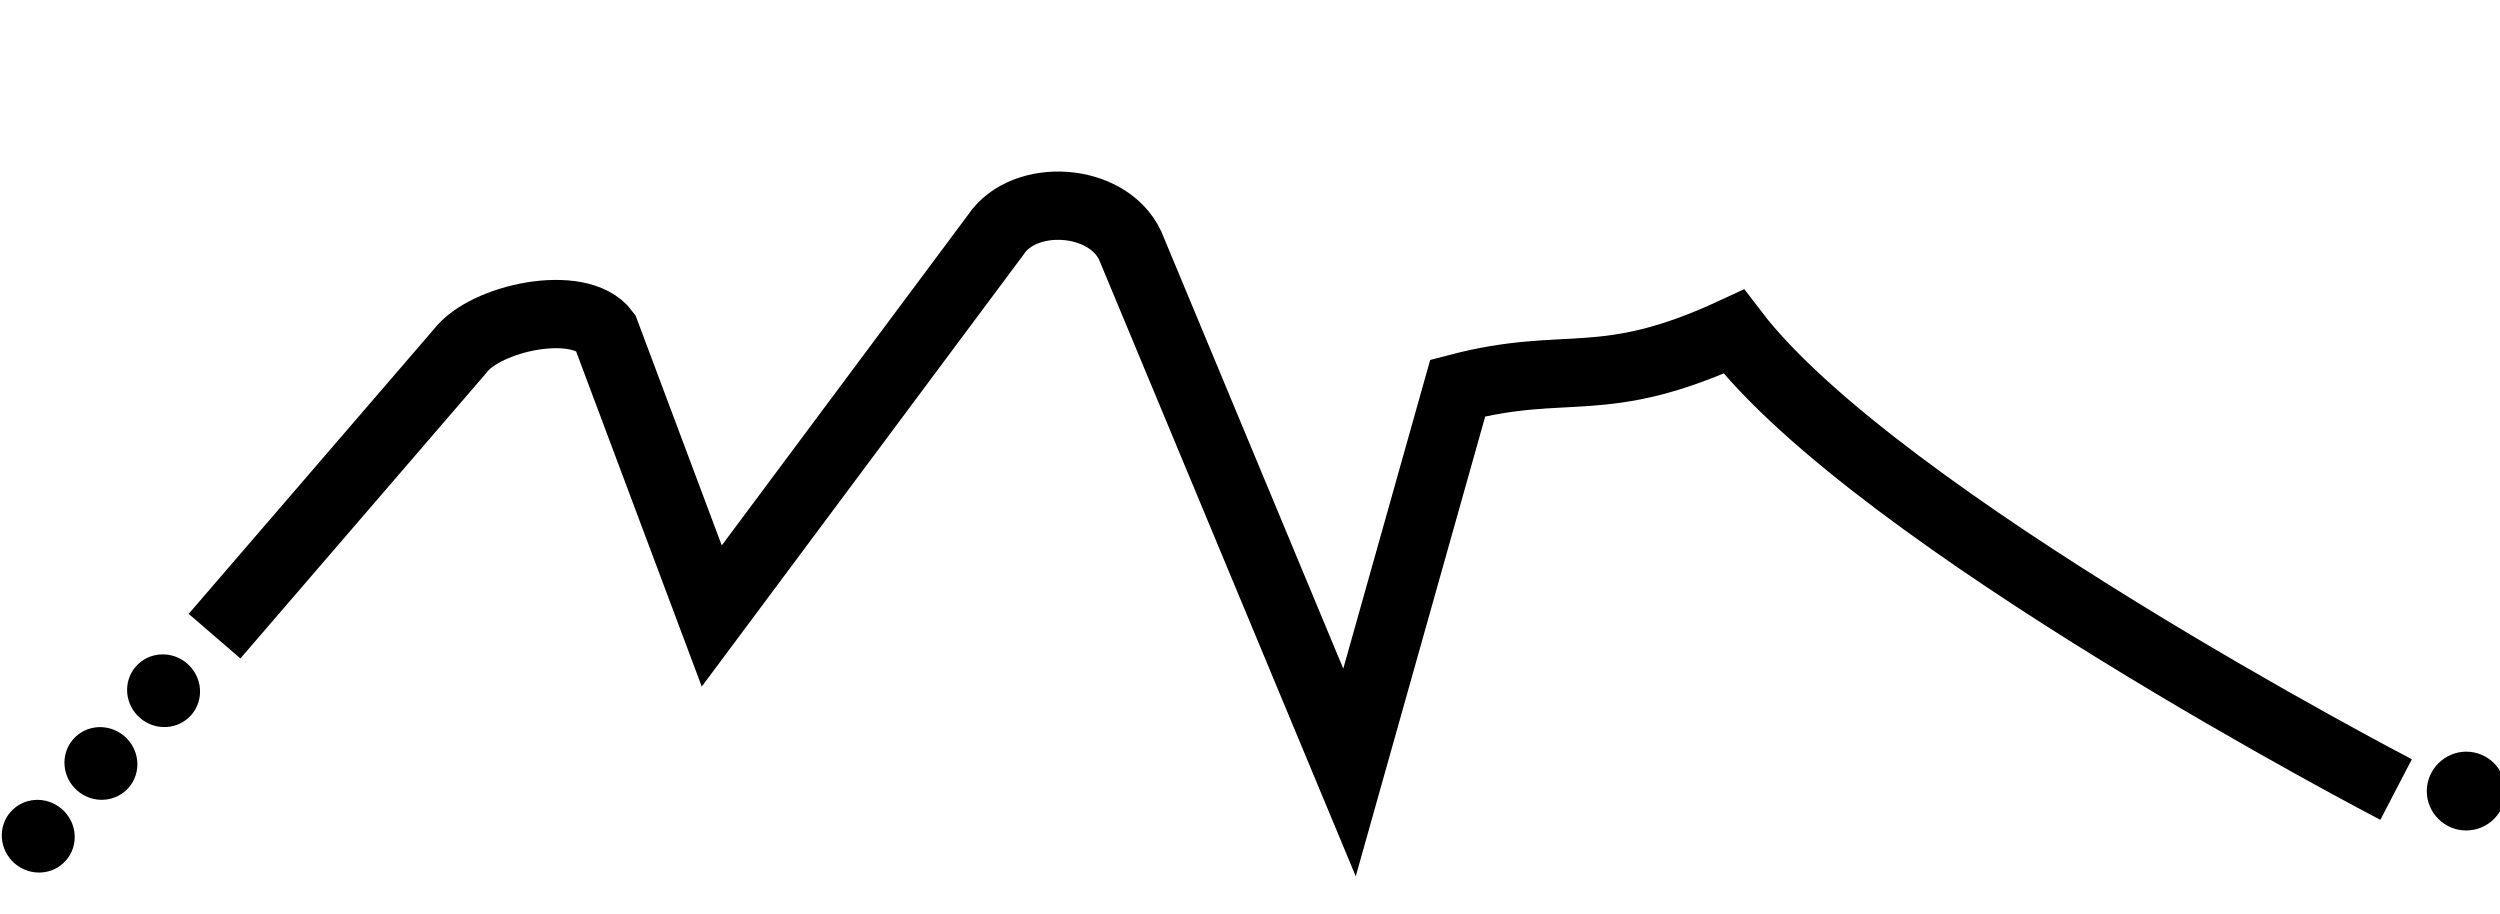 <?xml version="1.0" encoding="UTF-8" standalone="no"?>
<svg
   viewBox="0 0 87.867 32.125"
   fill="none"
   version="1.1"
   id="svg1"
   sodipodi:docname="meriland-mark_background_white.svg"
   inkscape:version="1.4.2 (f4327f4, 2025-05-13)"
   width="87.867"
   height="32.125"
   xmlns:inkscape="http://www.inkscape.org/namespaces/inkscape"
   xmlns:sodipodi="http://sodipodi.sourceforge.net/DTD/sodipodi-0.dtd"
   xmlns="http://www.w3.org/2000/svg"
   xmlns:svg="http://www.w3.org/2000/svg">
  <defs
     id="defs1">
    <marker
       style="overflow:visible"
       id="Dot"
       refX="-4.447"
       refY="-0.096"
       orient="auto"
       inkscape:stockid="Dot"
       markerWidth="0.554"
       markerHeight="0.554"
       viewBox="0 0 1 1"
       inkscape:isstock="true"
       inkscape:collect="always"
       preserveAspectRatio="none"
       markerUnits="userSpaceOnUse">
      <path
         transform="scale(0.5)"
         style="fill:context-stroke;fill-rule:evenodd;stroke:none"
         d="M 5,0 C 5,2.76 2.76,5 0,5 -2.76,5 -5,2.76 -5,0 c 0,-2.76 2.3,-5 5,-5 2.76,0 5,2.24 5,5 z"
         sodipodi:nodetypes="sssss"
         id="path17" />
    </marker>
    <marker
       orient="auto-start-reverse"
       refY="-0.061"
       refX="0.446"
       id="ThreeDots"
       inkscape:stockid="Ellipsis"
       style="overflow:visible"
       markerWidth="0.703"
       markerHeight="0.719"
       viewBox="0 0 1 1"
       inkscape:isstock="true"
       inkscape:collect="always"
       preserveAspectRatio="none">
      <g
         transform="scale(0.5)"
         id="g33">
        <circle
           cx="4"
           cy="0"
           r="1"
           style="fill:context-stroke;stroke:context-stroke"
           id="circle31" />
        <circle
           cx="8"
           cy="0"
           r="1"
           style="fill:context-stroke;stroke:context-stroke"
           id="circle32" />
        <circle
           cx="12"
           cy="0"
           r="1"
           style="fill:context-stroke;stroke:context-stroke"
           id="circle33" />
      </g>
    </marker>
  </defs>
  <sodipodi:namedview
     id="namedview1"
     pagecolor="#505050"
     bordercolor="#eeeeee"
     borderopacity="1"
     inkscape:showpageshadow="0"
     inkscape:pageopacity="0"
     inkscape:pagecheckerboard="0"
     inkscape:deskcolor="#505050"
     inkscape:zoom="8"
     inkscape:cx="47.6875"
     inkscape:cy="13.125"
     inkscape:window-width="1920"
     inkscape:window-height="1009"
     inkscape:window-x="-8"
     inkscape:window-y="-8"
     inkscape:window-maximized="1"
     inkscape:current-layer="svg1" />
  <rect
     style="fill:#ffffff;fill-opacity:1;stroke:none;stroke-width:0.759"
     id="rect1"
     width="87.867"
     height="32.125"
     x="0"
     y="0" />
  <path
     d="M 7.54,22.359 16.162,12.35 c 0.9,-1.2 4.211,-1.884 5.111,-0.684 L 25.016,21.65 34.999,8.25 c 1,-1.5 3.921,-1.324 4.721,0.376 L 47.431,27.15 51.235,13.638 C 55.124,12.618 56.308,13.801 60.937,11.657 65.978,18.269 84.215,27.75 84.215,27.75"
     stroke="currentColor"
     stroke-width="2.4"
     stroke-linecap="round"
     stroke-linejoin="round"
     id="path1"
     sodipodi:nodetypes="cccccccccc"
     style="stroke-linecap:butt;stroke-linejoin:miter;stroke-miterlimit:4;marker-start:url(#ThreeDots);marker-end:url(#Dot);paint-order:normal" />
</svg>
